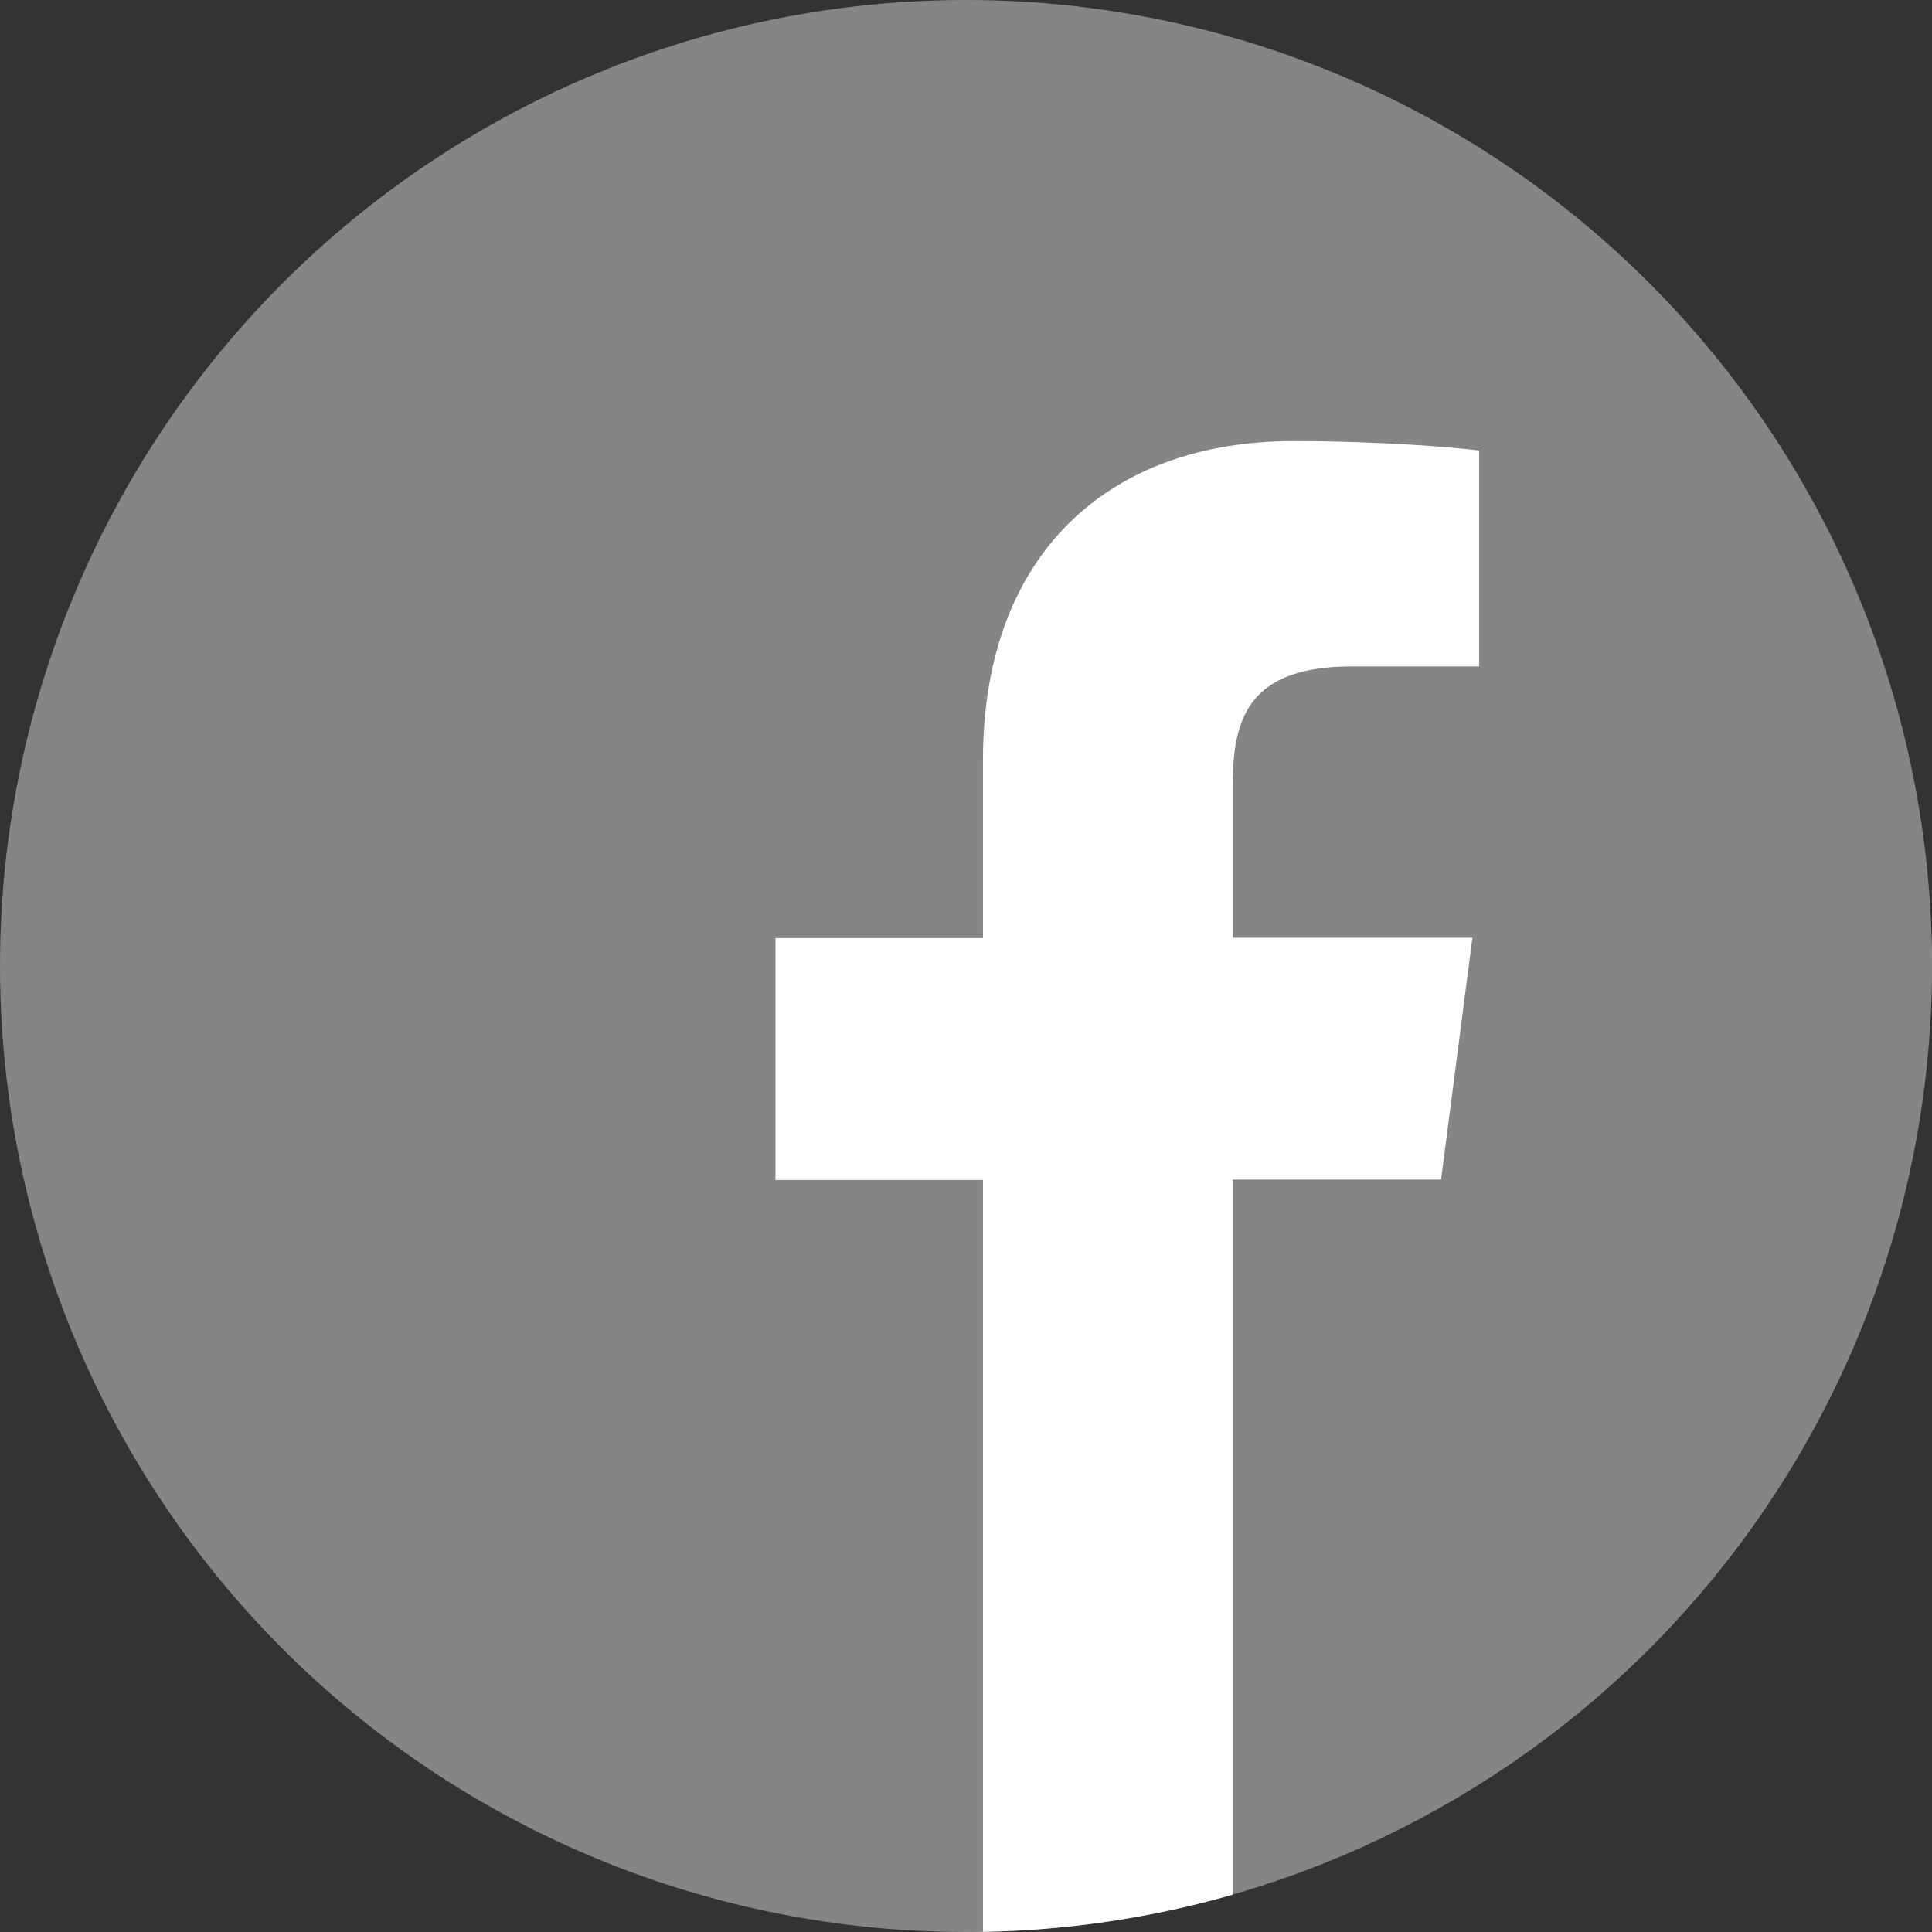 <?xml version="1.0" encoding="UTF-8"?>
<svg width="512px" height="512px" viewBox="0 0 512 512" version="1.1" xmlns="http://www.w3.org/2000/svg" xmlns:xlink="http://www.w3.org/1999/xlink">
    <rect x="0" y="0" width="512" height="512" fill="#333333" stroke="none"/>
    <title>icon-facebook</title>
    <g id="icon-facebook" stroke="none" stroke-width="1" fill="none" fill-rule="evenodd">
        <path d="M256,512 L258.713,511.978 C259.309,511.964 259.904,511.94 260.5,511.9 L260.5,312.7 L205.5,312.7 L205.5,248.6 L260.5,248.6 L260.5,201.4 C260.5,146.7 293.9,116.9 342.7,116.9 C366.1,116.9 386.2,118.6 392,119.4 L392,176.6 L358.4,176.6 C331.9,176.6 326.7,189.2 326.7,207.7 L326.7,248.5 L390.2,248.5 L381.9,312.6 L326.7,312.6 L326.7,502.1 C361.968,491.981 394.118,474.496 421.374,451.415 C421.429,451.377 421.48,451.334 421.531,451.29 L421.374,451.415 C422.173,450.738 422.968,450.056 423.759,449.369 L421.531,451.29 C422.421,450.535 423.306,449.773 424.186,449.006 L423.759,449.369 C424.62,448.622 425.476,447.869 426.327,447.11 L424.186,449.006 C424.985,448.309 425.78,447.608 426.57,446.901 L426.327,447.11 C428.635,445.053 430.905,442.954 433.136,440.815 C433.303,440.661 433.467,440.504 433.63,440.347 L433.136,440.815 C433.883,440.1 434.625,439.38 435.362,438.656 L433.63,440.347 C434.488,439.52 435.34,438.687 436.187,437.848 L435.362,438.656 C436.18,437.853 436.993,437.044 437.801,436.23 L436.187,437.848 C437.045,436.998 437.897,436.141 438.744,435.278 L437.801,436.23 C438.616,435.408 439.426,434.58 440.23,433.747 L438.744,435.278 C439.64,434.365 440.53,433.445 441.412,432.518 L440.23,433.747 C441.045,432.903 441.854,432.053 442.657,431.198 L444.956,428.719 C445.309,428.332 445.662,427.944 446.013,427.555 L444.957,428.719 C445.768,427.833 446.572,426.942 447.37,426.044 L446.013,427.555 C446.833,426.648 447.646,425.735 448.453,424.816 L447.37,426.044 C448.204,425.106 449.031,424.162 449.851,423.212 L448.453,424.816 C449.243,423.918 450.026,423.013 450.802,422.103 L449.851,423.212 C450.669,422.265 451.48,421.312 452.284,420.353 L450.802,422.103 C451.595,421.175 452.382,420.24 453.161,419.3 L452.284,420.353 C453.25,419.199 454.207,418.037 455.154,416.867 L453.161,419.3 C453.926,418.378 454.684,417.451 455.436,416.518 L455.154,416.867 C456.018,415.798 456.874,414.722 457.722,413.639 L455.436,416.518 C456.391,415.334 457.335,414.14 458.269,412.939 L457.722,413.639 C458.481,412.669 459.233,411.694 459.978,410.713 L458.269,412.939 C459.061,411.92 459.846,410.894 460.623,409.863 L459.978,410.713 C460.761,409.683 461.535,408.647 462.303,407.604 L460.623,409.863 C461.358,408.887 462.086,407.906 462.808,406.919 L462.303,407.604 C463.129,406.482 463.946,405.352 464.755,404.216 L462.808,406.919 C463.533,405.927 464.252,404.929 464.963,403.926 L464.755,404.216 C467.056,400.981 469.283,397.691 471.435,394.347 C471.512,394.232 471.588,394.115 471.663,393.998 L471.435,394.347 C472.14,393.251 472.837,392.149 473.526,391.042 L471.663,393.998 C472.355,392.918 473.04,391.833 473.716,390.742 L473.526,391.042 C475.651,387.626 477.698,384.156 479.665,380.634 C479.686,380.605 479.703,380.574 479.721,380.542 L479.665,380.634 C480.279,379.535 480.885,378.431 481.483,377.322 L479.721,380.542 C480.378,379.364 481.026,378.181 481.665,376.991 L481.483,377.322 C484.647,371.453 487.589,365.446 490.297,359.313 C490.31,359.297 490.318,359.278 490.327,359.258 L490.297,359.313 C492.44,354.462 494.435,349.532 496.28,344.529 C496.294,344.501 496.305,344.472 496.316,344.443 L496.28,344.529 C496.734,343.296 497.179,342.058 497.615,340.817 L496.316,344.443 C496.78,343.181 497.235,341.915 497.68,340.644 L497.615,340.817 C499.368,335.822 500.971,330.756 502.418,325.626 C502.479,325.423 502.536,325.22 502.592,325.017 L502.418,325.626 C502.777,324.351 503.127,323.072 503.467,321.789 L502.592,325.017 C502.942,323.765 503.282,322.51 503.613,321.25 L503.467,321.789 C504.522,317.812 505.483,313.797 506.349,309.746 C506.388,309.572 506.426,309.397 506.462,309.222 L506.349,309.746 C506.61,308.524 506.862,307.298 507.106,306.069 L506.462,309.222 C506.754,307.843 507.035,306.459 507.304,305.071 L507.106,306.069 C507.36,304.787 507.605,303.501 507.84,302.213 L507.304,305.071 C507.552,303.794 507.79,302.514 508.019,301.23 L507.84,302.213 C508.1,300.786 508.348,299.355 508.584,297.92 L508.019,301.23 C508.243,299.971 508.458,298.71 508.664,297.445 L508.584,297.92 C508.826,296.456 509.055,294.987 509.271,293.514 L508.664,297.445 C508.894,296.034 509.112,294.62 509.318,293.201 L509.271,293.514 C509.454,292.264 509.629,291.011 509.794,289.755 L509.318,293.201 C509.536,291.703 509.741,290.2 509.933,288.692 L509.794,289.755 C509.966,288.45 510.128,287.142 510.281,285.83 L509.933,288.692 C510.1,287.382 510.257,286.068 510.404,284.751 L510.281,285.83 C510.433,284.513 510.576,283.194 510.709,281.871 L510.404,284.751 C510.55,283.443 510.687,282.133 510.813,280.819 L510.709,281.871 C510.854,280.427 510.987,278.979 511.108,277.528 L510.813,280.819 C510.938,279.519 511.053,278.216 511.159,276.91 L511.108,277.528 C511.23,276.053 511.341,274.574 511.438,273.092 L511.159,276.91 C511.291,275.276 511.408,273.637 511.509,271.994 L511.438,273.092 C511.525,271.777 511.602,270.46 511.669,269.141 L511.509,271.994 C511.593,270.623 511.667,269.249 511.73,267.872 L511.669,269.141 C511.735,267.828 511.791,266.512 511.838,265.194 L511.73,267.872 C511.79,266.551 511.84,265.227 511.88,263.901 L511.838,265.194 C511.886,263.824 511.924,262.452 511.951,261.078 L511.88,263.901 C511.921,262.579 511.951,261.255 511.97,259.928 L511.951,261.078 C511.983,259.389 512,257.696 512,256 L511.977,259.501 C511.975,259.644 511.973,259.786 511.97,259.928 C511.965,260.311 511.958,260.695 511.951,261.078 C511.932,262.02 511.909,262.961 511.88,263.901 C511.867,264.332 511.853,264.763 511.838,265.194 C511.807,266.088 511.77,266.981 511.73,267.872 C511.71,268.295 511.69,268.718 511.669,269.141 C511.621,270.093 511.567,271.044 511.509,271.994 C511.486,272.36 511.463,272.726 511.438,273.092 C511.355,274.367 511.261,275.64 511.159,276.91 C511.142,277.116 511.125,277.322 511.108,277.528 C511.017,278.627 510.918,279.724 510.813,280.819 C510.779,281.17 510.744,281.52 510.709,281.871 C510.613,282.833 510.511,283.793 510.404,284.751 C510.363,285.111 510.322,285.471 510.281,285.83 C510.171,286.787 510.055,287.74 509.933,288.692 C509.887,289.047 509.841,289.401 509.794,289.755 C509.644,290.907 509.485,292.055 509.318,293.201 C509.301,293.305 509.286,293.409 509.271,293.514 C509.079,294.828 508.877,296.138 508.664,297.445 C508.637,297.603 508.611,297.762 508.584,297.92 C508.404,299.026 508.215,300.129 508.019,301.23 C507.959,301.557 507.899,301.885 507.84,302.213 C507.668,303.168 507.488,304.12 507.304,305.071 C507.237,305.403 507.172,305.736 507.106,306.069 C506.899,307.123 506.684,308.174 506.462,309.222 C506.423,309.397 506.386,309.572 506.349,309.746 C505.525,313.615 504.612,317.45 503.613,321.25 C503.563,321.429 503.515,321.609 503.467,321.789 C503.185,322.869 502.892,323.944 502.592,325.017 C502.532,325.219 502.475,325.422 502.418,325.626 C500.991,330.698 499.409,335.706 497.68,340.644 C497.656,340.701 497.635,340.759 497.615,340.817 C497.193,342.031 496.759,343.239 496.316,344.443 C496.301,344.47 496.29,344.499 496.28,344.529 C494.447,349.515 492.459,354.426 490.327,359.258 C490.314,359.275 490.306,359.294 490.297,359.313 C487.644,365.333 484.762,371.229 481.665,376.991 C481.602,377.1 481.542,377.211 481.483,377.322 C480.905,378.402 480.317,379.474 479.721,380.542 C479.7,380.571 479.682,380.603 479.665,380.634 C477.759,384.054 475.775,387.424 473.716,390.742 C473.651,390.841 473.589,390.941 473.526,391.042 C472.913,392.033 472.291,393.017 471.663,393.998 C471.585,394.112 471.51,394.23 471.435,394.347 C469.35,397.593 467.191,400.786 464.963,403.926 C464.893,404.022 464.824,404.119 464.755,404.216 C464.113,405.122 463.463,406.023 462.808,406.919 C462.639,407.147 462.471,407.376 462.303,407.604 C461.748,408.361 461.187,409.114 460.623,409.863 C460.408,410.146 460.193,410.43 459.978,410.713 C459.413,411.459 458.843,412.201 458.269,412.939 C458.087,413.172 457.904,413.406 457.722,413.639 C456.967,414.605 456.205,415.564 455.436,416.518 C455.342,416.634 455.248,416.751 455.154,416.867 C454.495,417.682 453.831,418.493 453.161,419.3 C452.87,419.652 452.577,420.003 452.284,420.353 C451.792,420.939 451.299,421.522 450.802,422.103 C450.487,422.474 450.17,422.843 449.851,423.212 C449.387,423.749 448.921,424.284 448.453,424.816 C448.094,425.227 447.733,425.636 447.37,426.044 C446.919,426.549 446.467,427.053 446.013,427.555 C445.663,427.945 445.311,428.333 444.957,428.719 C444.195,429.55 443.429,430.377 442.657,431.198 L442.493,431.376 C442.134,431.758 441.774,432.138 441.412,432.518 C441.019,432.928 440.625,433.338 440.23,433.747 C439.738,434.261 439.242,434.771 438.744,435.278 C438.429,435.595 438.115,435.913 437.801,436.23 C437.267,436.773 436.728,437.312 436.187,437.848 C435.911,438.116 435.637,438.387 435.362,438.656 C434.789,439.224 434.211,439.787 433.63,440.347 C433.464,440.501 433.3,440.658 433.136,440.815 C430.985,442.883 428.795,444.911 426.57,446.901 C426.487,446.968 426.407,447.039 426.327,447.11 C425.62,447.749 424.905,448.379 424.186,449.006 C424.041,449.124 423.9,449.247 423.759,449.369 C423.023,450.017 422.279,450.656 421.531,451.29 C421.476,451.328 421.425,451.371 421.374,451.415 C376.767,489.21 319.045,512 256,512 L258.713,511.978 C257.809,512 256.904,512 256,512 C117.428,512 4.595,401.938 0.137,264.451 C4.595,401.924 117.443,512 256,512 Z M0.034,251.767 L0.137,247.549 C4.595,110.062 117.428,0 256,0 L256,0 C116.029,0 2.295,112.334 0.034,251.767 Z M264.451,0.137 C401.938,4.595 512,117.428 512,256 L511.863,247.55 C507.45,111.479 396.849,2.249 260.233,0.034 Z" id="Combined-Shape" fill="#FFFFFF" fill-rule="nonzero"></path>
        <circle id="Oval" fill="#FFFFFF" opacity="0.4" cx="256" cy="256" r="256"></circle>
    </g>
</svg>